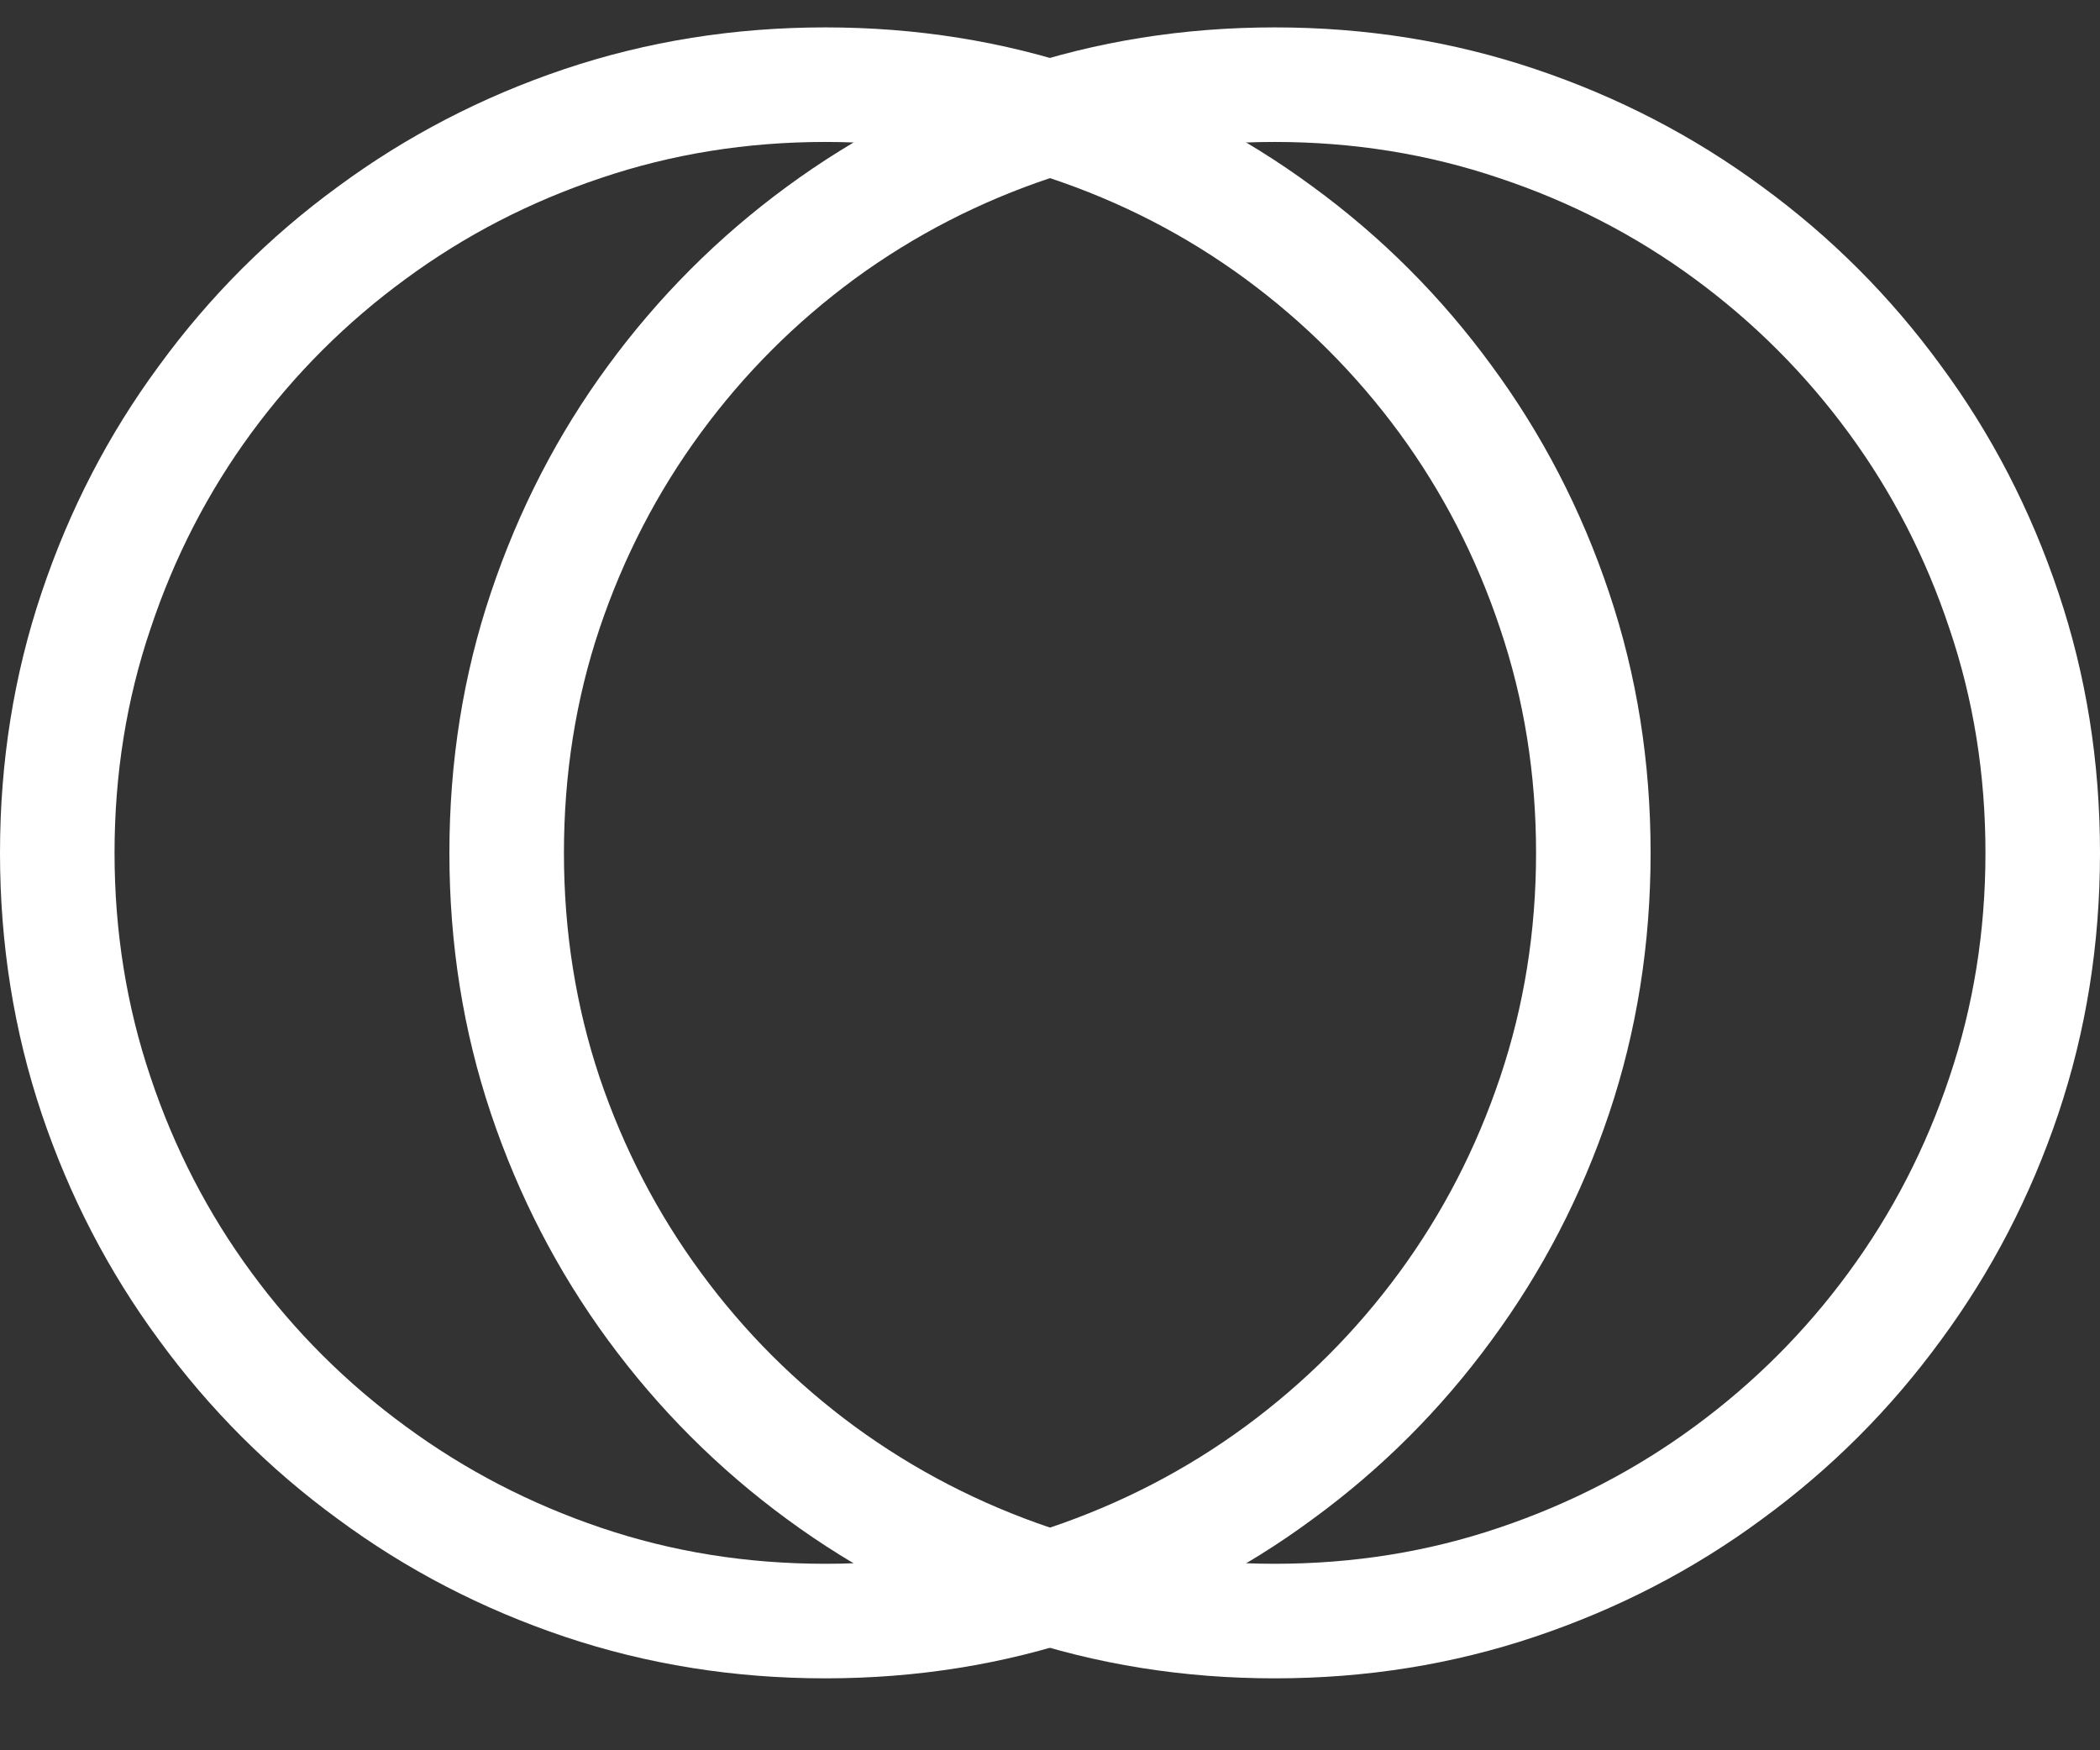 <svg width="24" height="20" viewBox="0 0 24 20" fill="none" xmlns="http://www.w3.org/2000/svg">
<rect x="0" y="0" width="24" height="20" fill="#333333" stroke="none"/>
<g id="#alt(sluicebox_logo) #href(https://www.sluicebox.ai/)">
<path id="Vector" d="M14.568 19.178C13.525 19.178 12.532 19.019 11.587 18.702C10.646 18.385 9.782 17.938 8.994 17.359C8.21 16.784 7.528 16.102 6.95 15.315C6.374 14.53 5.928 13.668 5.611 12.726C5.294 11.782 5.136 10.788 5.136 9.746C5.136 8.703 5.294 7.711 5.611 6.77C5.928 5.825 6.374 4.961 6.95 4.177C7.528 3.389 8.21 2.707 8.994 2.132C9.782 1.554 10.646 1.106 11.587 0.789C12.532 0.472 13.525 0.313 14.568 0.313C15.611 0.313 16.602 0.472 17.544 0.789C18.488 1.106 19.353 1.554 20.137 2.132C20.925 2.707 21.606 3.389 22.181 4.177C22.76 4.961 23.207 5.825 23.524 6.77C23.841 7.711 24 8.703 24 9.746C24 10.788 23.841 11.782 23.524 12.726C23.207 13.668 22.76 14.53 22.181 15.315C21.606 16.102 20.925 16.784 20.137 17.359C19.353 17.938 18.488 18.385 17.544 18.702C16.602 19.019 15.611 19.178 14.568 19.178ZM14.568 17.869C15.467 17.869 16.321 17.732 17.132 17.457C17.946 17.183 18.691 16.797 19.367 16.3C20.044 15.803 20.631 15.217 21.127 14.54C21.624 13.864 22.008 13.12 22.279 12.31C22.554 11.496 22.691 10.641 22.691 9.746C22.691 8.847 22.554 7.992 22.279 7.182C22.008 6.368 21.624 5.623 21.127 4.946C20.631 4.27 20.044 3.683 19.367 3.186C18.691 2.689 17.946 2.305 17.132 2.034C16.321 1.76 15.467 1.622 14.568 1.622C13.669 1.622 12.815 1.76 12.004 2.034C11.193 2.305 10.448 2.689 9.768 3.186C9.092 3.683 8.505 4.27 8.009 4.946C7.512 5.623 7.126 6.368 6.852 7.182C6.58 7.992 6.445 8.847 6.445 9.746C6.445 10.641 6.58 11.496 6.852 12.31C7.126 13.12 7.512 13.864 8.009 14.54C8.505 15.217 9.092 15.803 9.768 16.3C10.448 16.797 11.193 17.183 12.004 17.457C12.815 17.732 13.669 17.869 14.568 17.869Z" fill="white"/>
<path id="Vector_2" d="M9.432 19.178C8.39 19.178 7.396 19.019 6.452 18.702C5.51 18.385 4.647 17.938 3.863 17.359C3.075 16.784 2.394 16.102 1.819 15.315C1.24 14.53 0.793 13.668 0.476 12.726C0.159 11.782 0 10.788 0 9.746C0 8.703 0.159 7.711 0.476 6.77C0.793 5.825 1.24 4.961 1.819 4.177C2.394 3.389 3.075 2.707 3.863 2.132C4.647 1.554 5.51 1.106 6.452 0.789C7.396 0.472 8.39 0.313 9.432 0.313C10.475 0.313 11.467 0.472 12.408 0.789C13.352 1.106 14.217 1.554 15.001 2.132C15.789 2.707 16.47 3.389 17.046 4.177C17.624 4.961 18.072 5.825 18.389 6.77C18.706 7.711 18.864 8.703 18.864 9.746C18.864 10.788 18.706 11.782 18.389 12.726C18.072 13.668 17.624 14.53 17.046 15.315C16.47 16.102 15.789 16.784 15.001 17.359C14.217 17.938 13.352 18.385 12.408 18.702C11.467 19.019 10.475 19.178 9.432 19.178ZM9.432 17.869C10.331 17.869 11.186 17.732 11.996 17.457C12.81 17.183 13.555 16.797 14.232 16.3C14.908 15.803 15.495 15.217 15.992 14.54C16.488 13.864 16.872 13.12 17.144 12.31C17.418 11.496 17.555 10.641 17.555 9.746C17.555 8.847 17.418 7.992 17.144 7.182C16.872 6.368 16.488 5.623 15.992 4.946C15.495 4.27 14.908 3.683 14.232 3.186C13.555 2.689 12.81 2.305 11.996 2.034C11.186 1.76 10.331 1.622 9.432 1.622C8.533 1.622 7.679 1.76 6.868 2.034C6.058 2.305 5.314 2.689 4.638 3.186C3.958 3.683 3.37 4.27 2.873 4.946C2.376 5.623 1.992 6.368 1.721 7.182C1.446 7.992 1.309 8.847 1.309 9.746C1.309 10.641 1.446 11.496 1.721 12.31C1.992 13.12 2.376 13.864 2.873 14.54C3.37 15.217 3.958 15.803 4.638 16.3C5.314 16.797 6.058 17.183 6.868 17.457C7.679 17.732 8.533 17.869 9.432 17.869Z" fill="white"/>
</g>
</svg>
